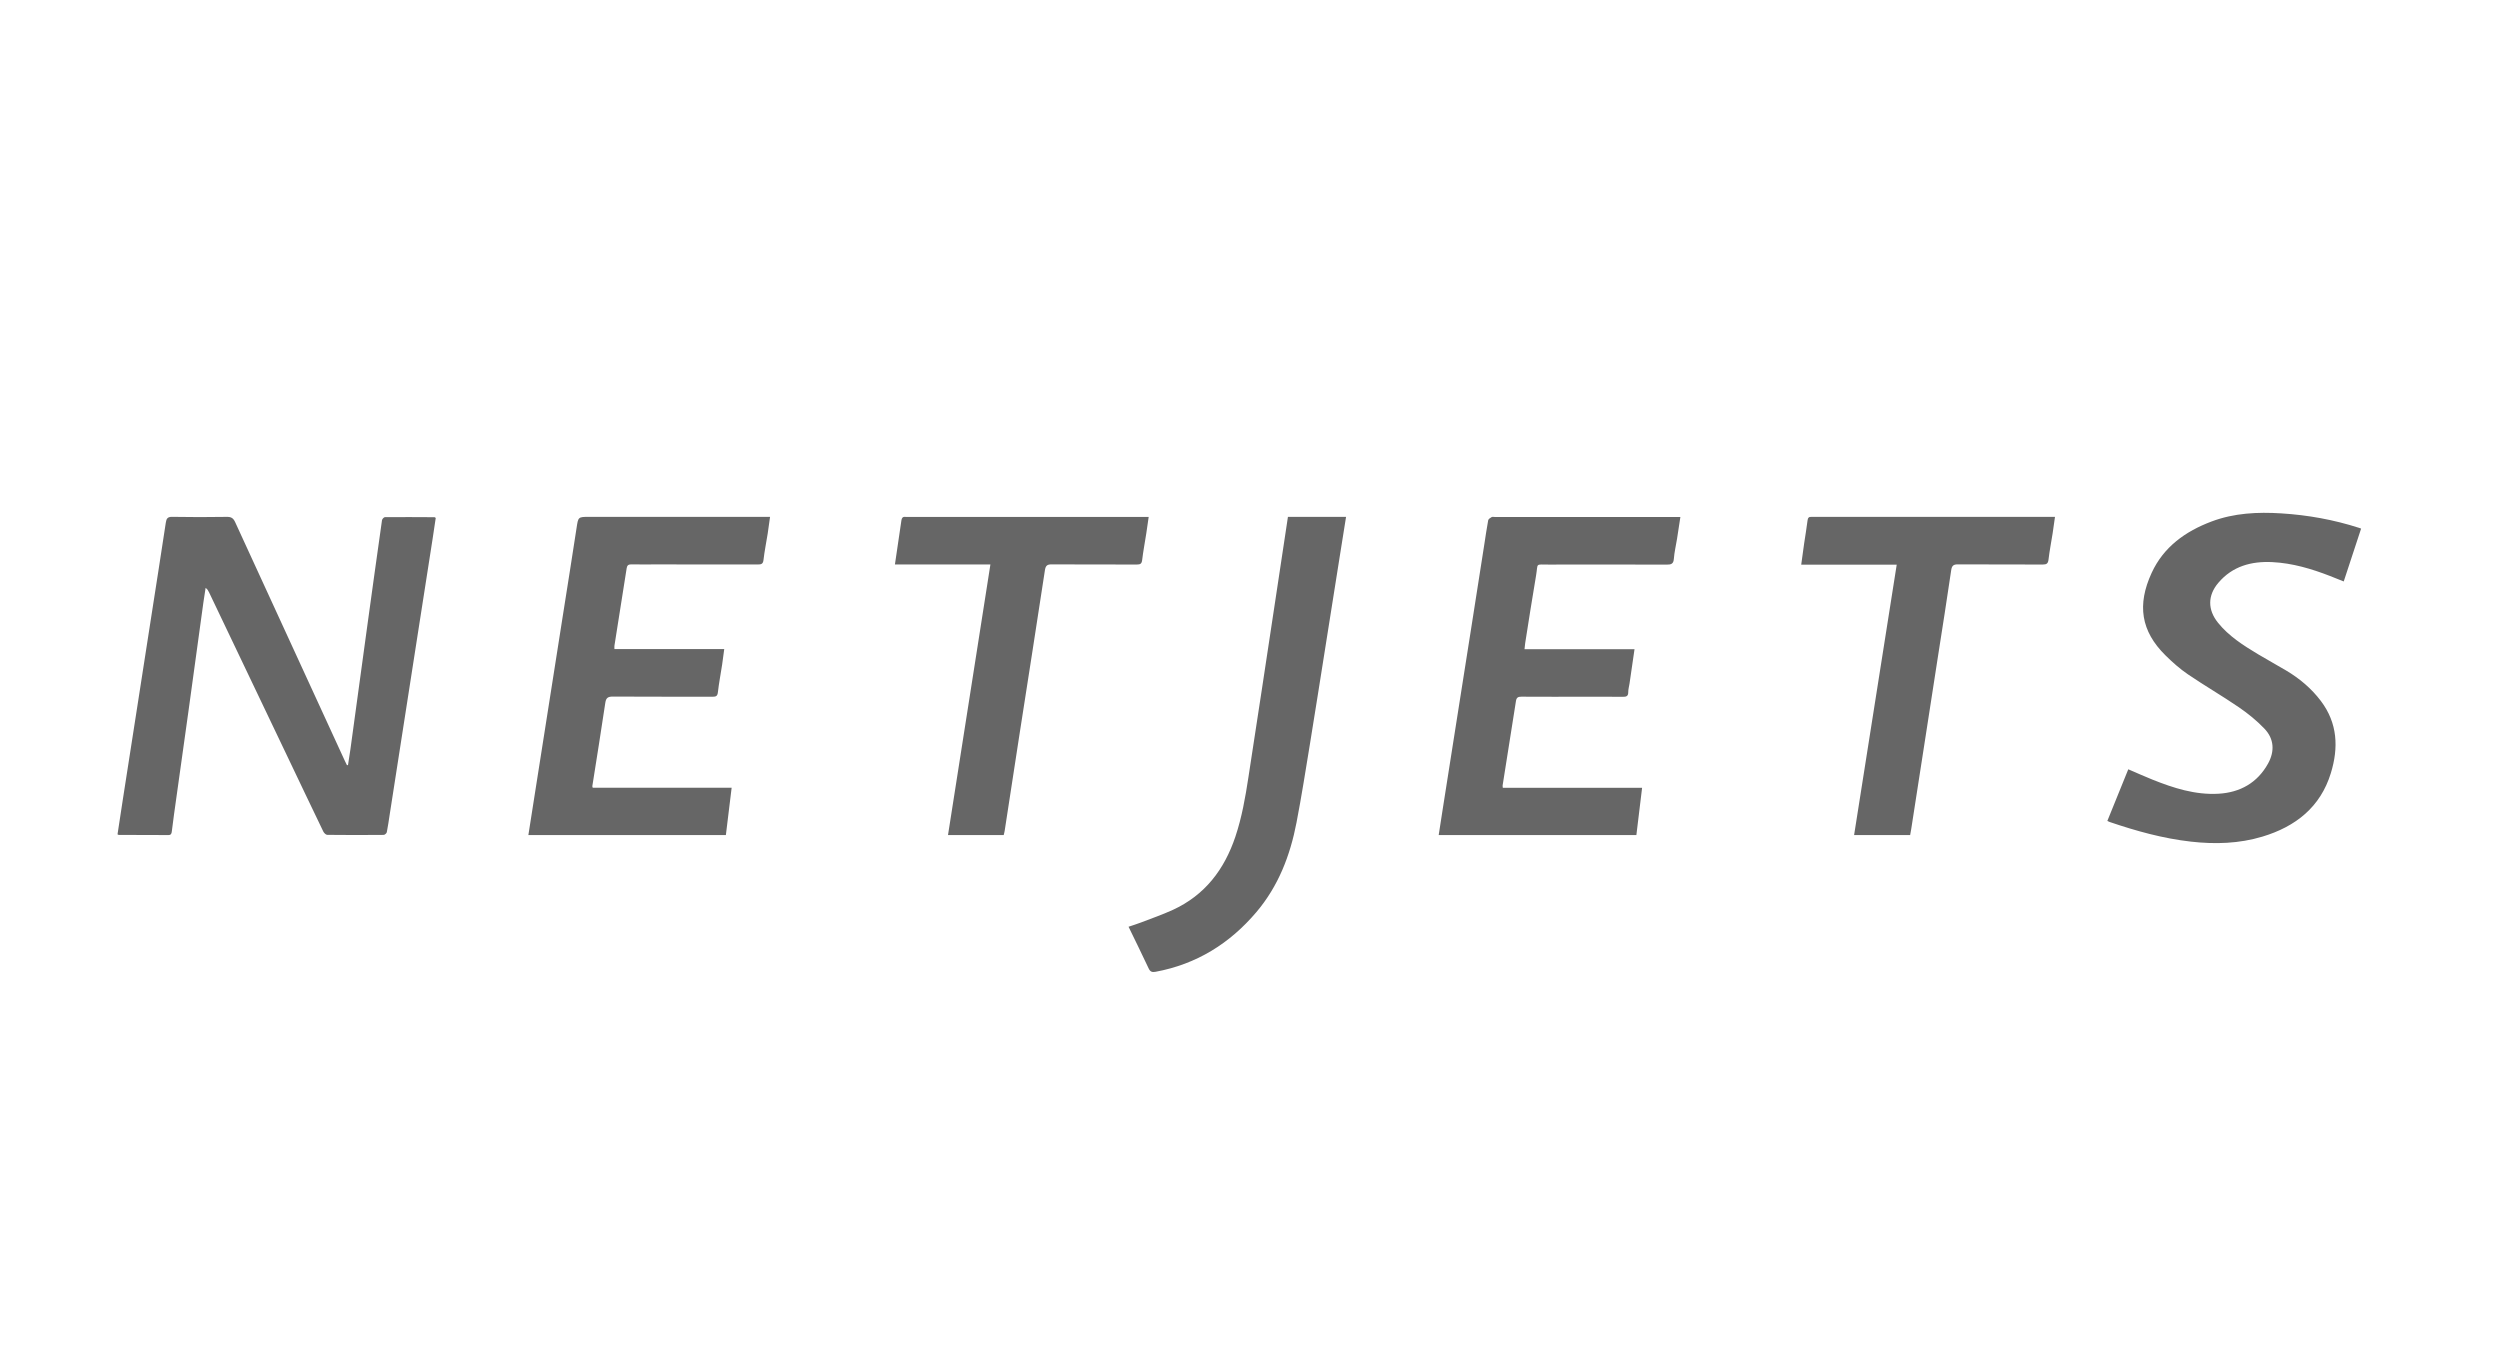 <?xml version="1.0" encoding="UTF-8"?>
<svg width="234px" height="127px" viewBox="0 0 234 127" version="1.1" xmlns="http://www.w3.org/2000/svg" xmlns:xlink="http://www.w3.org/1999/xlink">
    <title>Netjets</title>
    <g id="Netjets" stroke="none" stroke-width="1" fill="none" fill-rule="evenodd">
        <path d="M32.573,71.611 C32.648,71.123 32.73,70.636 32.797,70.148 C33.323,66.31 33.844,62.471 34.371,58.633 C34.826,55.319 35.284,52.005 35.755,48.694 C35.77,48.582 35.933,48.406 36.028,48.405 C37.576,48.392 39.123,48.403 40.671,48.41 C40.695,48.41 40.719,48.437 40.785,48.477 C40.689,49.119 40.594,49.78 40.491,50.44 C40.043,53.321 39.592,56.201 39.144,59.082 C38.702,61.92 38.261,64.759 37.82,67.598 C37.372,70.479 36.924,73.359 36.476,76.24 C36.39,76.791 36.316,77.344 36.206,77.89 C36.185,77.994 36.018,78.145 35.917,78.146 C34.154,78.162 32.391,78.164 30.627,78.143 C30.5,78.141 30.324,77.962 30.257,77.823 C29.15,75.53 28.058,73.23 26.962,70.933 C24.497,65.769 22.033,60.606 19.567,55.443 C19.497,55.296 19.42,55.153 19.245,55.024 C19.175,55.482 19.099,55.94 19.036,56.399 C18.566,59.812 18.103,63.226 17.63,66.638 C17.187,69.838 16.734,73.037 16.287,76.236 C16.214,76.76 16.15,77.285 16.083,77.81 C16.058,78.004 16.026,78.164 15.759,78.162 C14.211,78.15 12.662,78.152 11.114,78.148 C11.089,78.148 11.064,78.125 11,78.095 C11.17,76.979 11.339,75.852 11.514,74.725 C11.961,71.844 12.411,68.964 12.859,66.083 C13.3,63.244 13.741,60.405 14.182,57.567 C14.63,54.686 15.084,51.806 15.519,48.923 C15.578,48.538 15.682,48.369 16.126,48.377 C17.831,48.409 19.538,48.405 21.244,48.379 C21.654,48.373 21.845,48.513 22.011,48.874 C25.425,56.323 28.851,63.767 32.275,71.212 C32.338,71.35 32.409,71.485 32.476,71.621 C32.509,71.617 32.541,71.614 32.573,71.611 M142.695,60.764 L152.991,60.764 C152.831,61.867 152.678,62.926 152.523,63.985 C152.483,64.254 152.401,64.523 152.403,64.791 C152.407,65.177 152.209,65.225 151.884,65.222 C150.68,65.208 149.476,65.216 148.272,65.216 C146.314,65.216 144.355,65.223 142.397,65.21 C142.077,65.208 141.942,65.299 141.892,65.625 C141.486,68.256 141.062,70.883 140.646,73.512 C140.637,73.566 140.654,73.624 140.663,73.738 L153.7,73.738 C153.517,75.246 153.343,76.691 153.165,78.162 L134.662,78.162 C134.793,77.32 134.919,76.492 135.049,75.665 C135.47,72.979 135.893,70.294 136.316,67.608 C136.768,64.739 137.221,61.87 137.672,59 C138.092,56.328 138.51,53.656 138.927,50.984 C139.047,50.221 139.152,49.455 139.295,48.696 C139.317,48.579 139.492,48.471 139.619,48.399 C139.696,48.355 139.818,48.39 139.919,48.39 C145.504,48.39 151.089,48.39 156.674,48.39 L157.284,48.39 C157.172,49.119 157.074,49.78 156.969,50.441 C156.869,51.062 156.72,51.68 156.673,52.305 C156.638,52.774 156.43,52.851 156.013,52.849 C152.329,52.836 148.644,52.837 144.96,52.844 C143.658,52.847 143.98,52.673 143.776,53.865 C143.412,55.98 143.091,58.103 142.754,60.222 C142.73,60.377 142.72,60.534 142.695,60.764 M57.511,60.752 L67.789,60.752 C67.72,61.267 67.663,61.742 67.591,62.214 C67.459,63.077 67.293,63.936 67.194,64.803 C67.153,65.154 67.013,65.216 66.702,65.215 C63.597,65.207 60.492,65.219 57.387,65.2 C56.936,65.198 56.73,65.288 56.658,65.773 C56.273,68.379 55.85,70.979 55.442,73.582 C55.438,73.608 55.454,73.636 55.477,73.729 L68.482,73.729 C68.297,75.244 68.121,76.69 67.942,78.162 L49.456,78.162 C49.672,76.787 49.884,75.432 50.097,74.077 C50.517,71.403 50.937,68.73 51.357,66.057 C51.808,63.186 52.259,60.315 52.71,57.444 C53.13,54.771 53.559,52.099 53.965,49.424 C54.124,48.38 54.101,48.377 55.175,48.377 L71.454,48.377 L72.077,48.377 C71.998,48.943 71.934,49.45 71.855,49.953 C71.725,50.774 71.556,51.589 71.463,52.413 C71.42,52.796 71.245,52.836 70.928,52.835 C67.722,52.827 64.515,52.83 61.309,52.83 C60.569,52.83 59.829,52.84 59.089,52.826 C58.821,52.822 58.698,52.918 58.657,53.179 C58.279,55.597 57.893,58.015 57.512,60.433 C57.499,60.517 57.511,60.604 57.511,60.752 M197.248,76.838 C197.905,75.218 198.55,73.626 199.207,72.006 C199.976,72.336 200.712,72.667 201.46,72.968 C203.447,73.765 205.482,74.418 207.656,74.293 C209.683,74.175 211.297,73.266 212.291,71.466 C212.923,70.321 212.865,69.155 211.946,68.197 C211.235,67.455 210.418,66.788 209.566,66.205 C208.004,65.136 206.359,64.186 204.795,63.121 C204.034,62.604 203.335,61.982 202.681,61.335 C200.395,59.075 200.01,56.617 201.399,53.611 C202.515,51.195 204.544,49.735 207.009,48.809 C209.119,48.016 211.313,47.914 213.528,48.052 C216.011,48.206 218.445,48.646 220.815,49.409 C220.855,49.422 220.894,49.438 221,49.477 C220.461,51.116 219.923,52.752 219.373,54.424 C218.913,54.24 218.501,54.071 218.087,53.911 C216.352,53.239 214.58,52.71 212.704,52.615 C210.722,52.514 208.951,52.998 207.631,54.557 C206.625,55.745 206.632,57.081 207.605,58.288 C208.618,59.546 209.965,60.401 211.331,61.223 C212.211,61.753 213.116,62.241 213.997,62.768 C215.251,63.516 216.35,64.441 217.232,65.609 C218.806,67.692 218.896,69.989 218.168,72.362 C217.194,75.542 214.876,77.37 211.761,78.308 C209.578,78.964 207.343,79.033 205.082,78.778 C202.459,78.483 199.941,77.781 197.457,76.936 C197.403,76.918 197.354,76.888 197.248,76.838 M125.991,48.377 C125.797,49.595 125.606,50.786 125.417,51.976 L124.073,60.462 C123.588,63.518 123.111,66.575 122.612,69.629 C122.21,72.086 121.824,74.546 121.354,76.99 C120.762,80.07 119.659,82.945 117.589,85.383 C115.096,88.319 111.995,90.248 108.159,90.96 C107.843,91.019 107.661,90.96 107.515,90.648 C106.911,89.357 106.279,88.078 105.632,86.743 C106.041,86.604 106.423,86.488 106.795,86.345 C107.782,85.965 108.786,85.617 109.747,85.179 C112.78,83.796 114.604,81.382 115.635,78.303 C116.241,76.491 116.567,74.623 116.853,72.744 C117.276,69.97 117.704,67.196 118.126,64.422 C118.521,61.832 118.91,59.242 119.302,56.652 C119.717,53.906 120.131,51.16 120.551,48.377 L125.991,48.377 Z M84.736,48.381 C84.821,48.391 84.908,48.382 84.994,48.382 L107.517,48.382 C107.438,48.928 107.37,49.43 107.292,49.93 C107.163,50.764 107.004,51.594 106.904,52.432 C106.862,52.778 106.715,52.84 106.41,52.839 C103.757,52.831 101.104,52.842 98.451,52.826 C98.035,52.824 97.873,52.919 97.804,53.374 C97.033,58.467 96.229,63.555 95.439,68.644 C94.967,71.684 94.505,74.725 94.037,77.766 C94.018,77.892 93.981,78.016 93.947,78.162 L88.733,78.162 C90.053,69.738 91.37,61.337 92.702,52.834 L83.765,52.834 C83.974,51.413 84.174,50.056 84.373,48.7 C84.404,48.489 84.492,48.351 84.736,48.381 Z M192.346,48.381 C192.269,48.93 192.205,49.421 192.128,49.911 C192,50.73 191.837,51.546 191.742,52.37 C191.699,52.745 191.562,52.841 191.204,52.84 C188.563,52.827 185.923,52.841 183.282,52.825 C182.866,52.822 182.697,52.92 182.632,53.372 C182.24,56.076 181.807,58.775 181.388,61.476 C180.972,64.162 180.556,66.849 180.141,69.536 C179.725,72.223 179.308,74.909 178.891,77.596 C178.863,77.778 178.826,77.96 178.79,78.162 L173.544,78.162 C174.872,69.73 176.196,61.33 177.532,52.854 L168.594,52.854 C168.693,52.134 168.778,51.489 168.871,50.846 C168.974,50.138 169.099,49.432 169.185,48.723 C169.217,48.469 169.306,48.357 169.56,48.38 C169.631,48.387 169.703,48.381 169.775,48.381 C177.108,48.381 184.442,48.381 191.775,48.381 L192.346,48.381 Z" fill="#666666"></path>
    </g>
</svg>